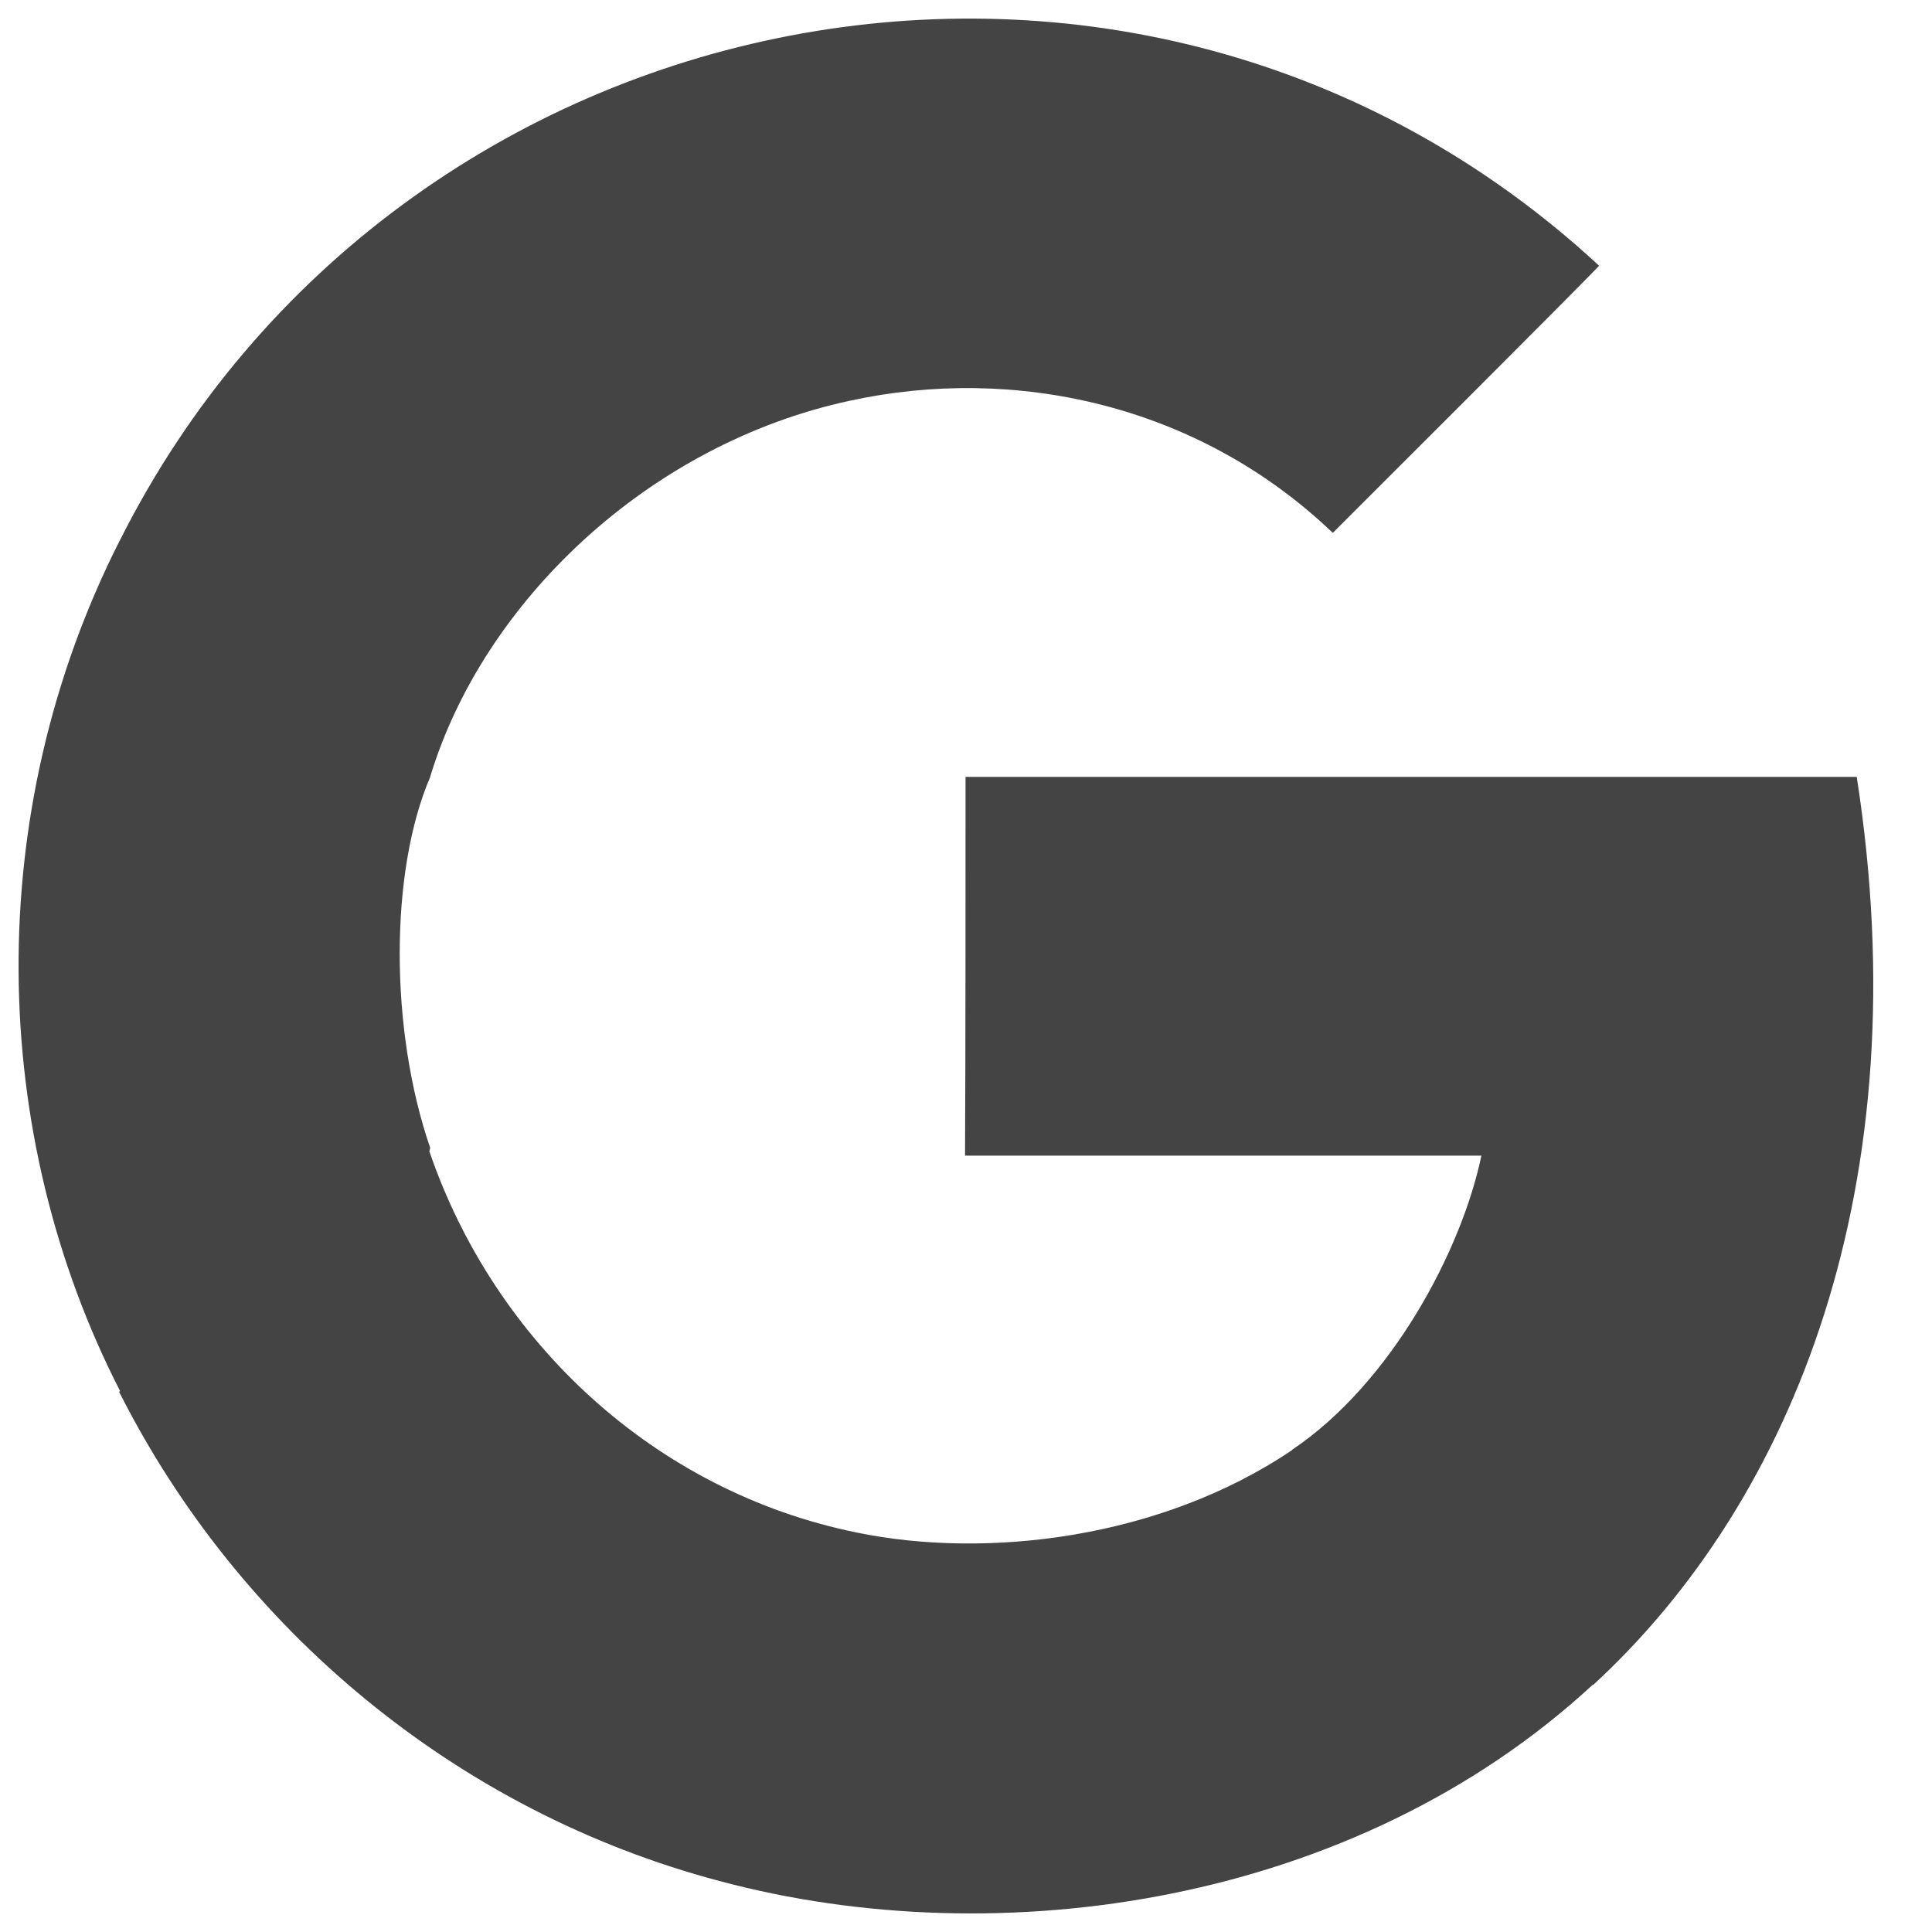 <?xml version="1.0" encoding="UTF-8"?>
<svg width="26px" height="26px" viewBox="0 0 26 26" version="1.1" xmlns="http://www.w3.org/2000/svg" xmlns:xlink="http://www.w3.org/1999/xlink">
    <!-- Generator: Sketch 55 (78076) - https://sketchapp.com -->
    <title>Icons/Social/Google</title>
    <desc>Created with Sketch.</desc>
    <g id="Page-1" stroke="none" stroke-width="1" fill="none" fill-rule="evenodd">
        <g id="Home" transform="translate(-1316, -5249)" fill="#444444">
            <g id="Group-2" transform="translate(0, 5219)">
                <g id="Social-Group" transform="translate(1161, 26)">
                    <g id="Atoms/Social/Google-Dark" transform="translate(151, 0)">
                        <path d="M28.987,14.455 L16.994,14.455 C16.994,15.729 16.994,18.278 16.987,19.552 L23.936,19.552 C23.67,20.826 22.726,22.61 21.391,23.509 C21.39,23.507 21.389,23.516 21.388,23.515 C19.614,24.712 17.272,24.983 15.533,24.625 C12.809,24.073 10.653,22.055 9.777,19.491 C9.783,19.487 9.786,19.451 9.79,19.449 C9.242,17.858 9.242,15.729 9.79,14.455 L9.789,14.455 C10.495,12.114 12.716,9.974 15.446,9.391 C17.639,8.915 20.115,9.43 21.936,11.171 C22.178,10.928 25.288,7.827 25.52,7.576 C19.299,1.819 9.338,3.844 5.611,11.277 L5.609,11.277 L5.603,11.291 L5.603,11.291 C3.759,14.942 3.835,19.244 5.616,22.72 C5.612,22.724 5.607,22.726 5.603,22.73 C7.216,25.929 10.152,28.382 13.691,29.316 C17.447,30.322 22.23,29.634 25.433,26.674 C25.435,26.675 25.436,26.677 25.437,26.678 C28.153,24.18 29.84,19.925 28.987,14.455" id="Fill-1"></path>
                    </g>
                </g>
            </g>
        </g>
    </g>
</svg>